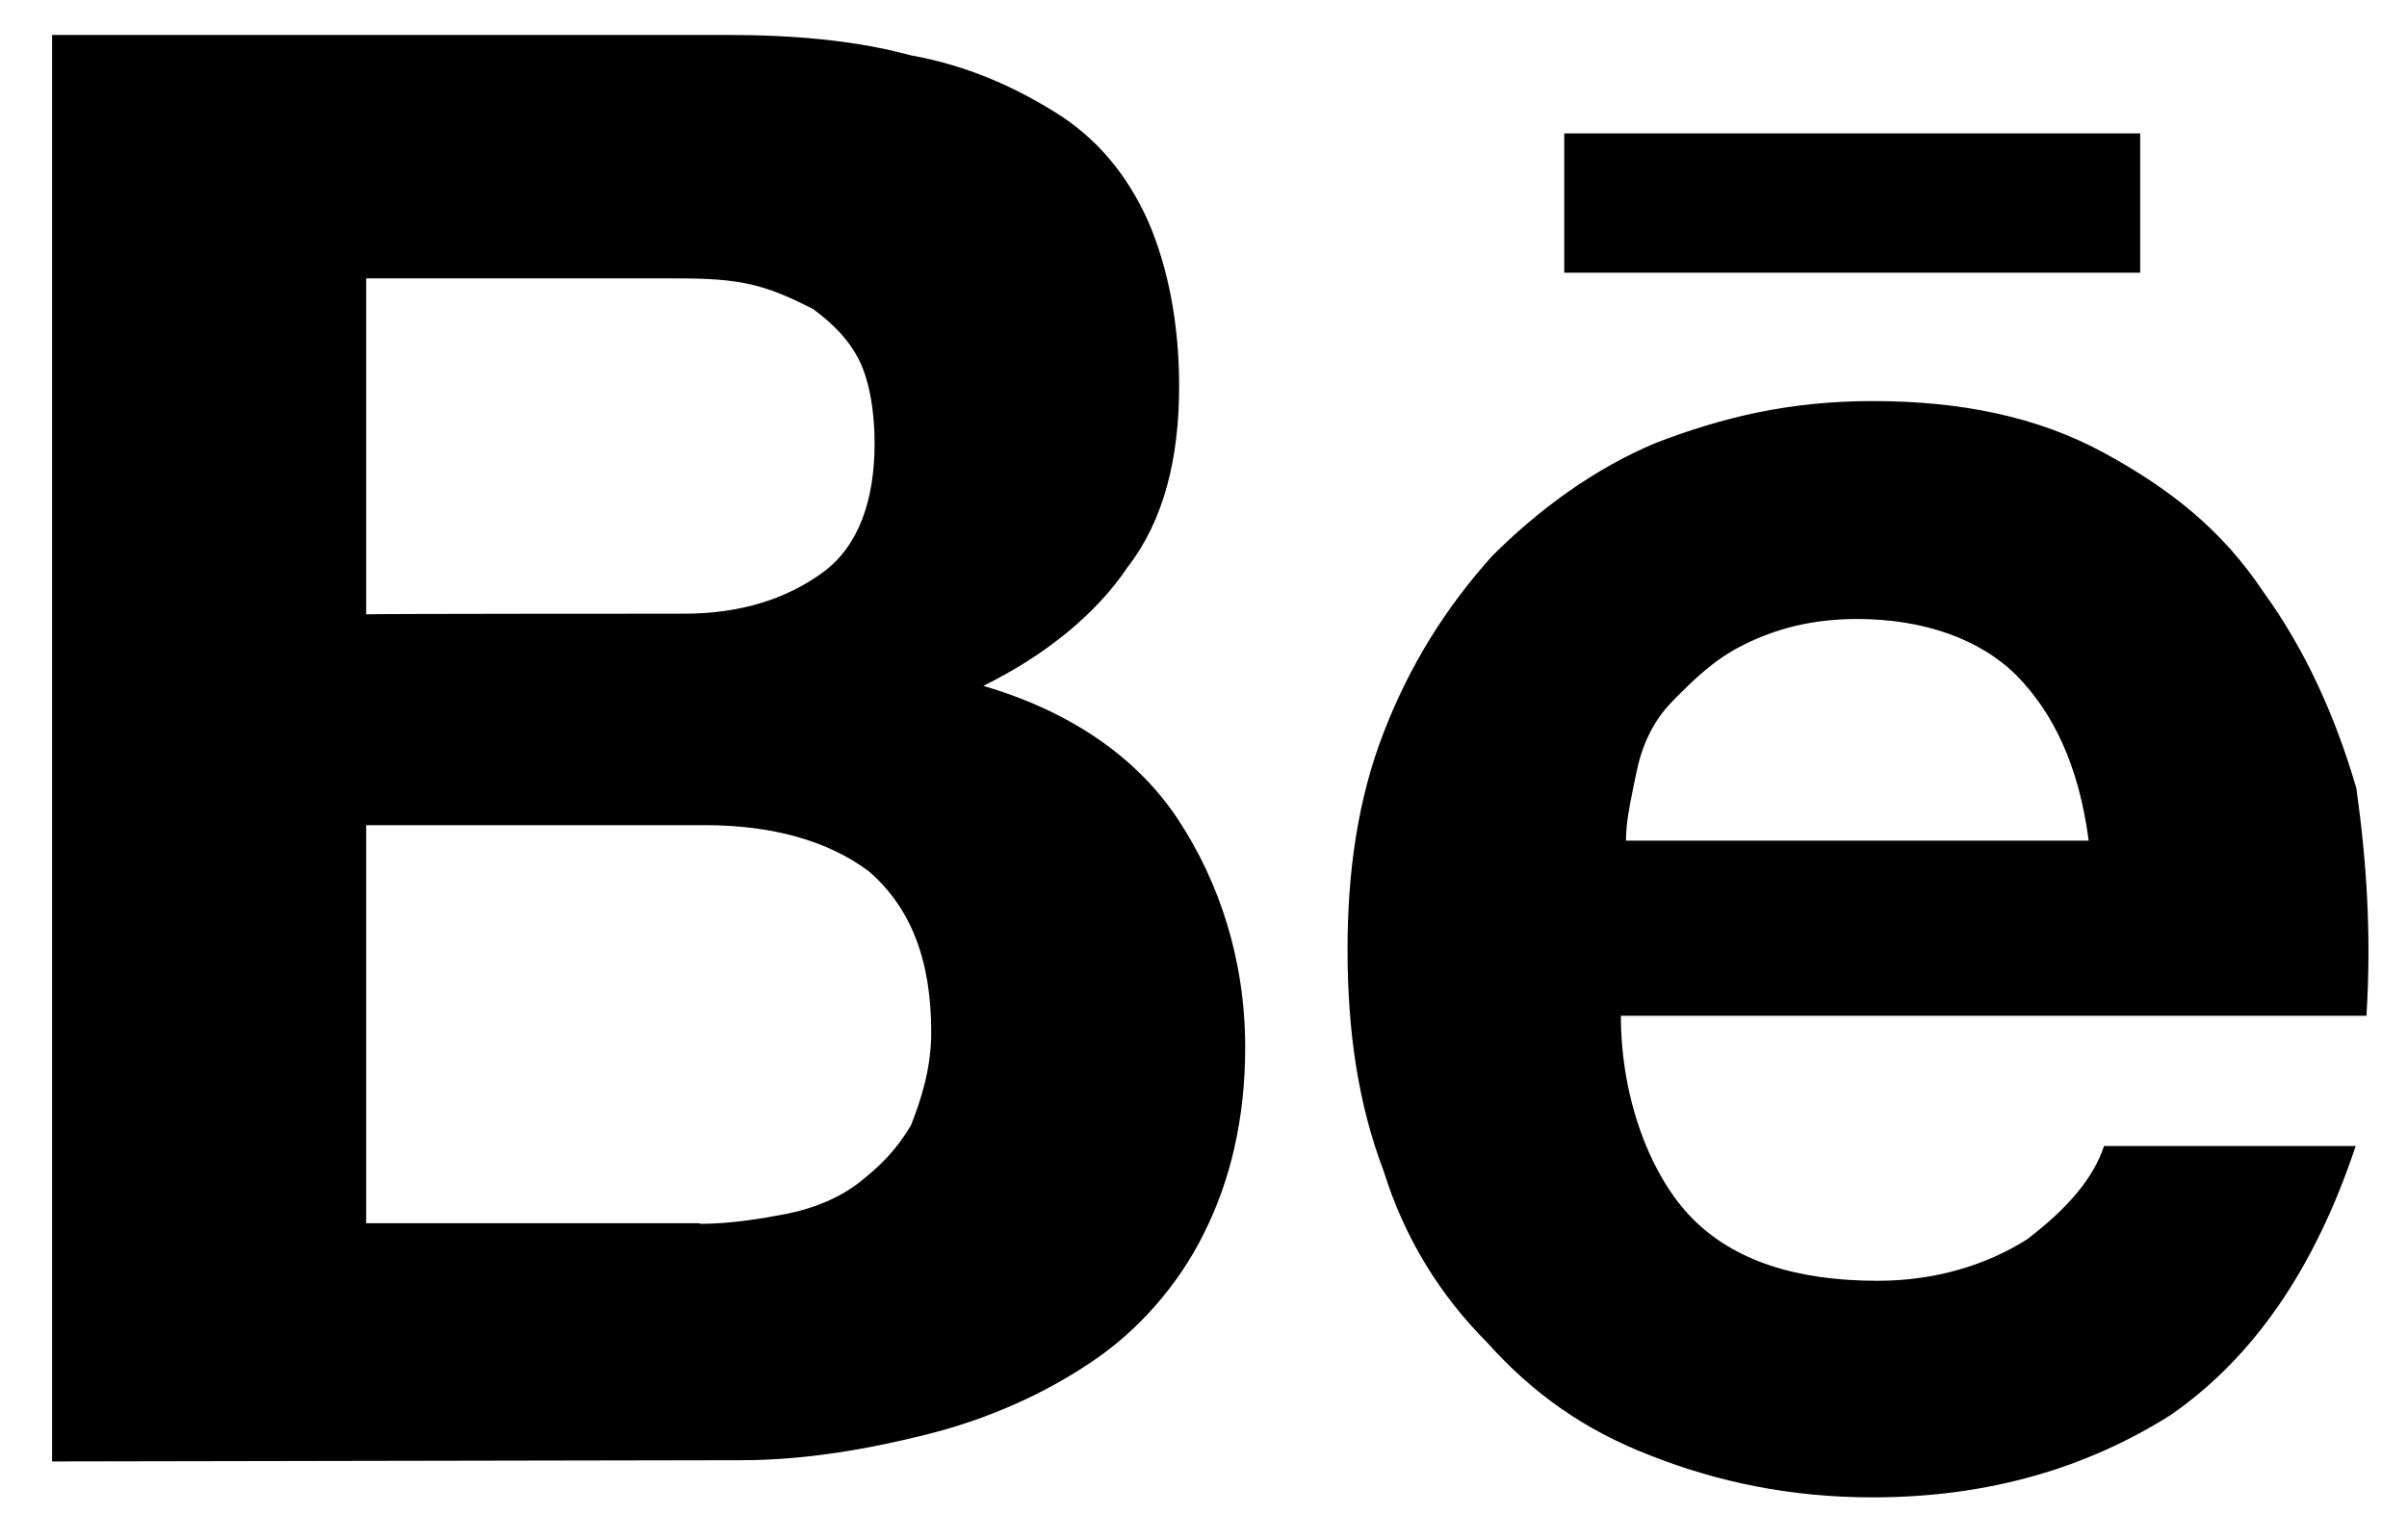 <svg width="25" height="16" viewBox="0 0 25 16" fill="none" xmlns="http://www.w3.org/2000/svg">
<path fill-rule="evenodd" clip-rule="evenodd" d="M9.461 0.575C8.873 0.416 8.233 0.363 7.539 0.363H0.541V15.184L7.698 15.171C8.338 15.171 8.979 15.065 9.619 14.905C10.259 14.746 10.847 14.481 11.329 14.155C11.811 13.837 12.24 13.352 12.504 12.815C12.775 12.277 12.933 11.633 12.933 10.883C12.933 9.967 12.662 9.164 12.24 8.52C11.818 7.876 11.124 7.392 10.213 7.126C10.86 6.808 11.388 6.376 11.712 5.892C12.088 5.407 12.247 4.763 12.247 4.013C12.247 3.37 12.134 2.779 11.923 2.294C11.705 1.81 11.388 1.431 10.959 1.166C10.53 0.9 10.048 0.681 9.461 0.575ZM8.549 5.945C8.18 6.217 7.698 6.376 7.11 6.376C7.11 6.376 3.803 6.376 3.803 6.383V2.892H6.899C7.216 2.892 7.487 2.892 7.751 2.945C8.015 2.998 8.233 3.104 8.444 3.21C8.662 3.37 8.82 3.535 8.926 3.748C9.031 3.96 9.084 4.279 9.084 4.604C9.084 5.195 8.919 5.673 8.549 5.945ZM8.18 12.609C7.909 12.662 7.592 12.715 7.269 12.715V12.709H3.803V8.573H7.321C8.015 8.573 8.602 8.733 9.031 9.058C9.461 9.436 9.672 9.974 9.672 10.724C9.672 11.102 9.566 11.427 9.461 11.693C9.302 11.958 9.137 12.118 8.926 12.284C8.714 12.45 8.444 12.556 8.18 12.609ZM19.502 13.307C18.651 13.307 18.01 13.095 17.581 12.663C17.152 12.232 16.835 11.429 16.835 10.553H24.579C24.632 9.696 24.579 8.94 24.474 8.19C24.256 7.44 23.939 6.743 23.51 6.152C23.081 5.508 22.546 5.083 21.853 4.705C21.159 4.327 20.361 4.167 19.45 4.167C18.591 4.167 17.898 4.333 17.205 4.599C16.564 4.864 15.977 5.296 15.495 5.78C15.013 6.318 14.643 6.909 14.373 7.606C14.102 8.302 13.996 9.059 13.996 9.862C13.996 10.725 14.108 11.475 14.373 12.172C14.59 12.869 14.96 13.46 15.442 13.944C15.924 14.482 16.459 14.86 17.152 15.126C17.845 15.398 18.598 15.557 19.45 15.557C20.677 15.557 21.694 15.239 22.546 14.701C23.398 14.11 24.038 13.194 24.467 11.907H21.853C21.747 12.232 21.483 12.55 21.054 12.876C20.625 13.148 20.09 13.307 19.502 13.307ZM19.291 6.431C19.984 6.431 20.572 6.643 20.948 7.021C21.318 7.4 21.589 7.937 21.694 8.734H16.888C16.888 8.555 16.925 8.371 16.969 8.158C16.977 8.119 16.985 8.078 16.994 8.037C17.046 7.771 17.159 7.499 17.37 7.287C17.378 7.279 17.386 7.271 17.393 7.263C17.597 7.058 17.804 6.85 18.116 6.696C18.439 6.537 18.809 6.431 19.291 6.431ZM22.229 1.386H16.247V2.833H22.229V1.386Z" fill="black"/>
</svg>
